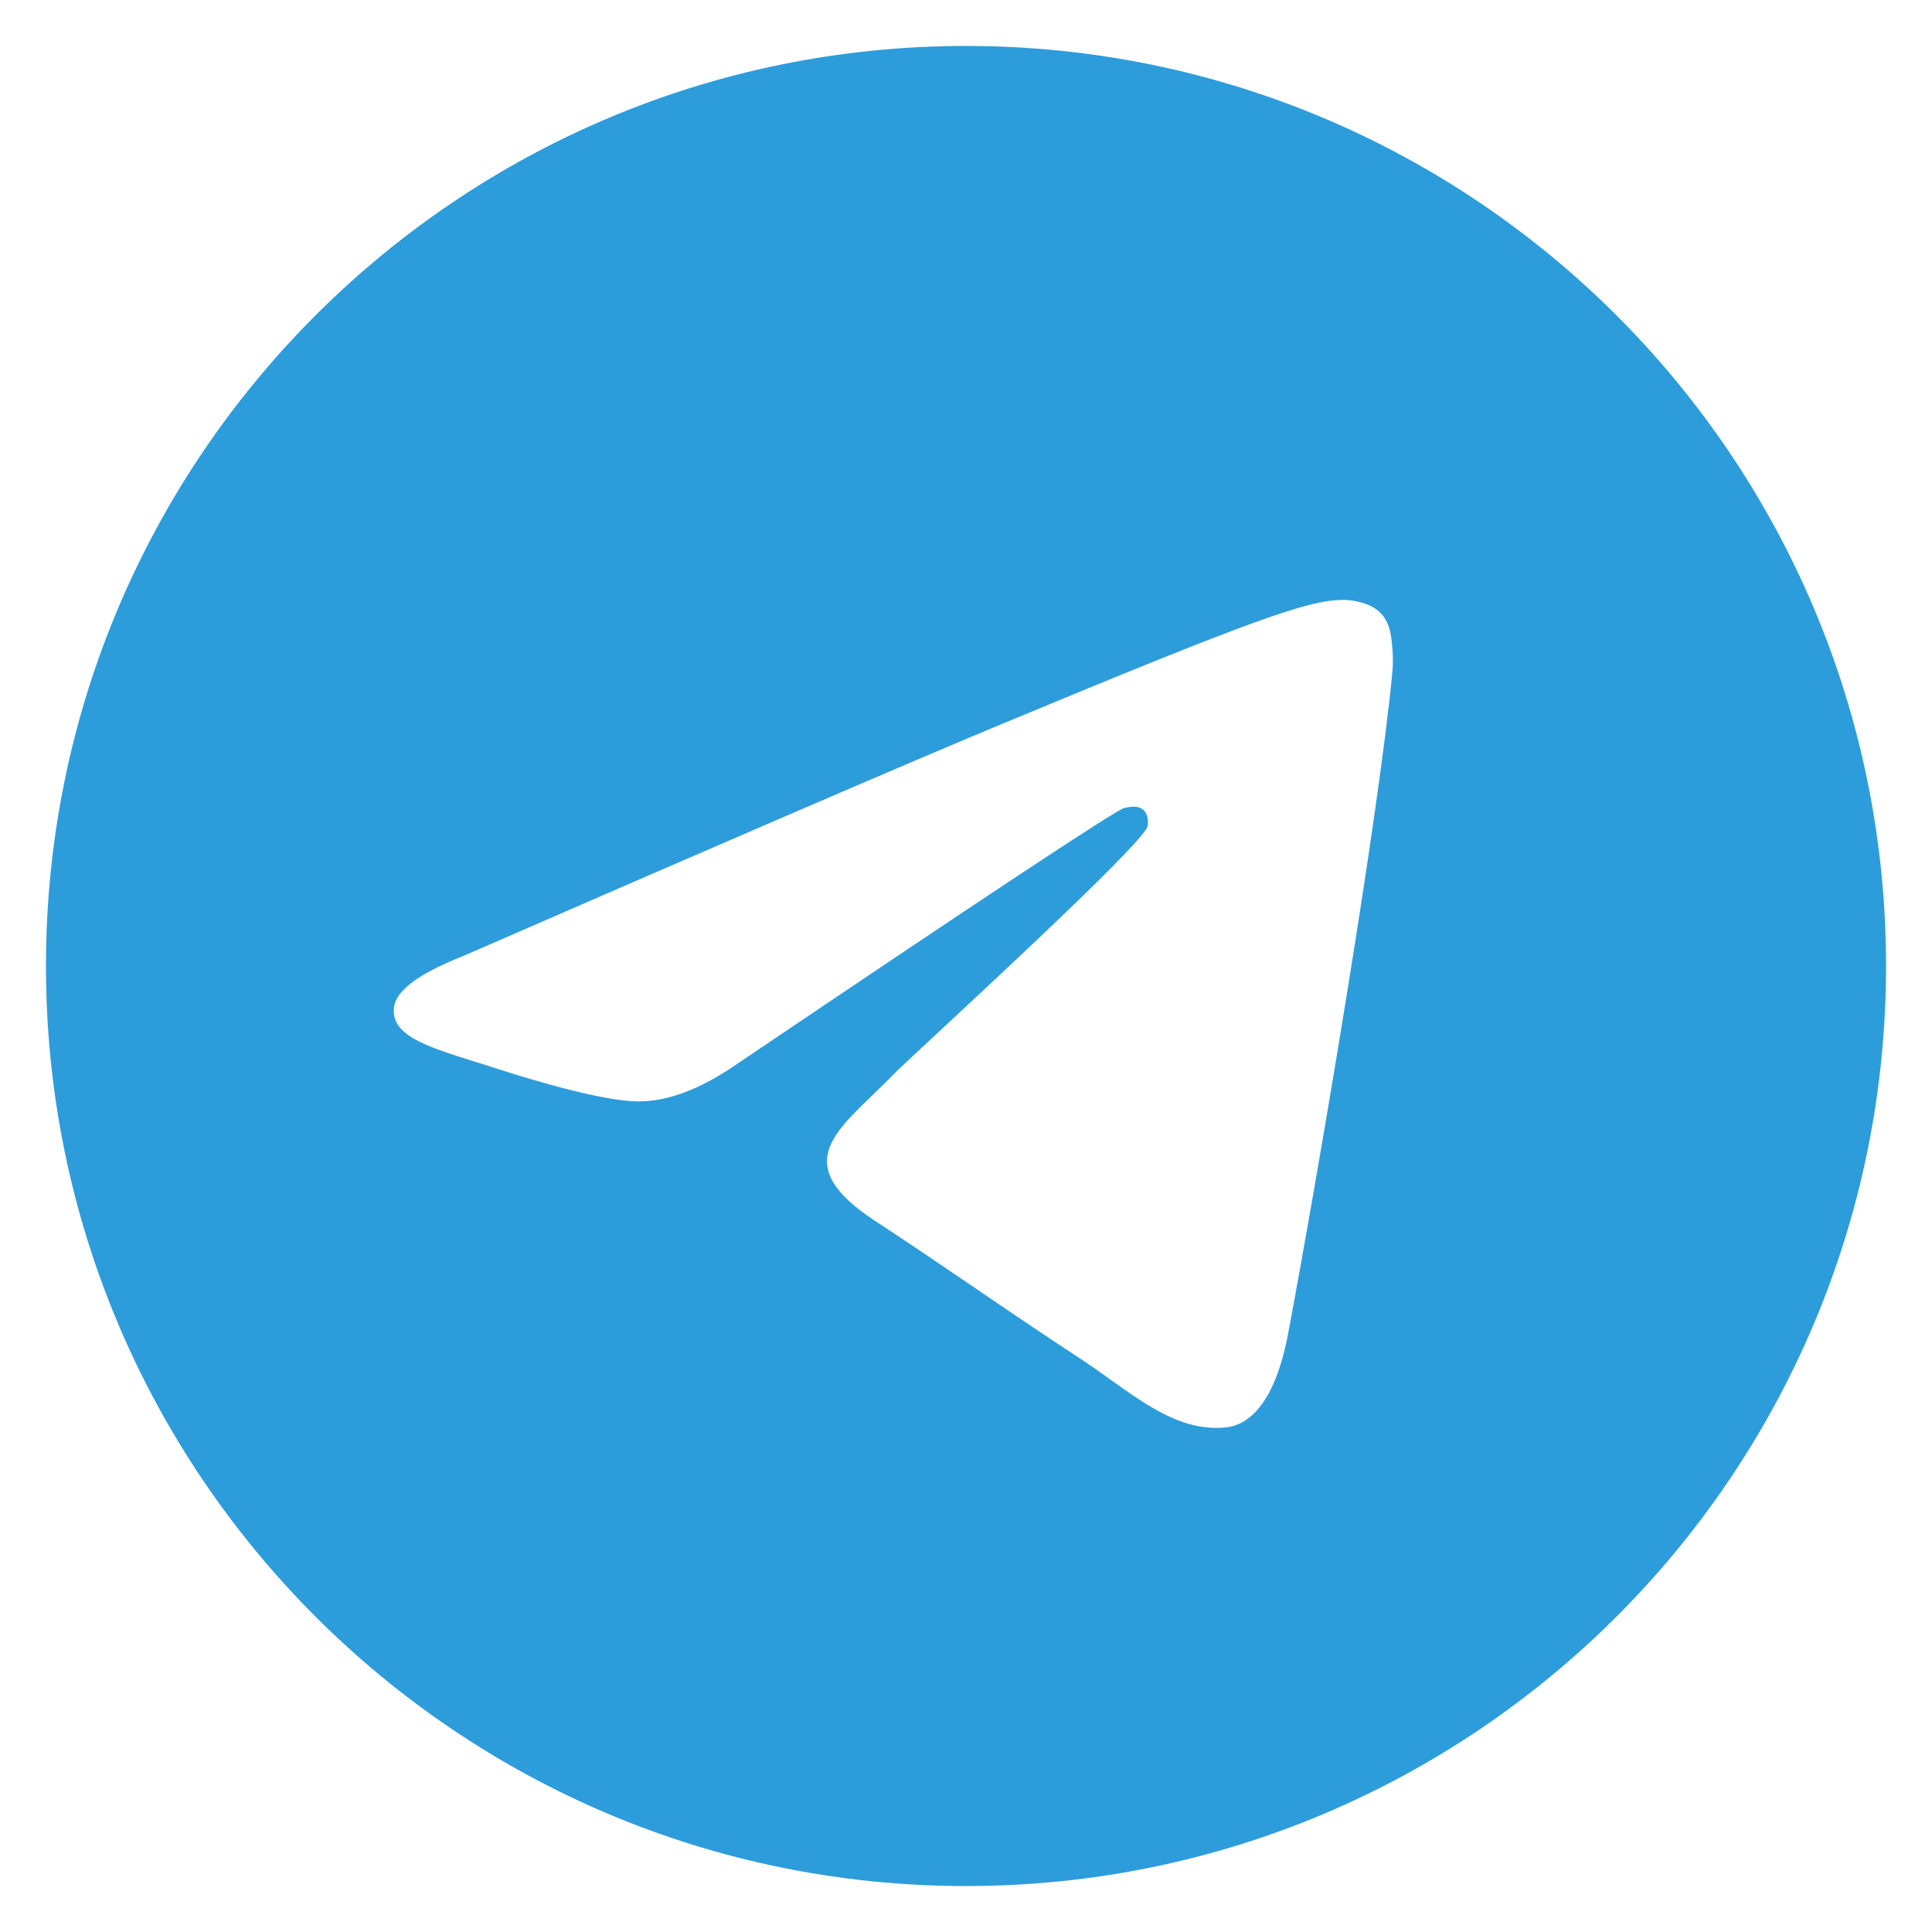 <svg width="14" height="14" viewBox="0 0 14 14" fill="none" xmlns="http://www.w3.org/2000/svg">
<path fill-rule="evenodd" clip-rule="evenodd" d="M13.667 7C13.667 10.682 10.682 13.667 7 13.667C3.318 13.667 0.333 10.682 0.333 7C0.333 3.318 3.318 0.333 7 0.333C10.682 0.333 13.667 3.318 13.667 7ZM7.239 5.255C6.59 5.525 5.295 6.083 3.351 6.93C3.035 7.055 2.87 7.178 2.855 7.298C2.83 7.501 3.084 7.581 3.43 7.69C3.477 7.704 3.526 7.72 3.576 7.736C3.916 7.847 4.374 7.976 4.612 7.981C4.828 7.986 5.069 7.897 5.335 7.714C7.151 6.488 8.088 5.869 8.147 5.855C8.188 5.846 8.246 5.834 8.285 5.869C8.324 5.903 8.32 5.969 8.316 5.987C8.291 6.094 7.293 7.021 6.777 7.501C6.616 7.651 6.502 7.757 6.479 7.781C6.427 7.835 6.373 7.887 6.322 7.936C6.006 8.241 5.769 8.469 6.335 8.843C6.608 9.022 6.825 9.17 7.043 9.318C7.28 9.48 7.517 9.641 7.823 9.842C7.901 9.893 7.976 9.946 8.048 9.998C8.324 10.195 8.573 10.372 8.879 10.344C9.057 10.327 9.241 10.16 9.335 9.66C9.556 8.48 9.99 5.921 10.09 4.867C10.099 4.775 10.088 4.657 10.079 4.605C10.07 4.553 10.052 4.479 9.984 4.424C9.904 4.359 9.781 4.346 9.726 4.347C9.475 4.351 9.09 4.485 7.239 5.255Z" fill="#2D9CDB"/>
</svg>
